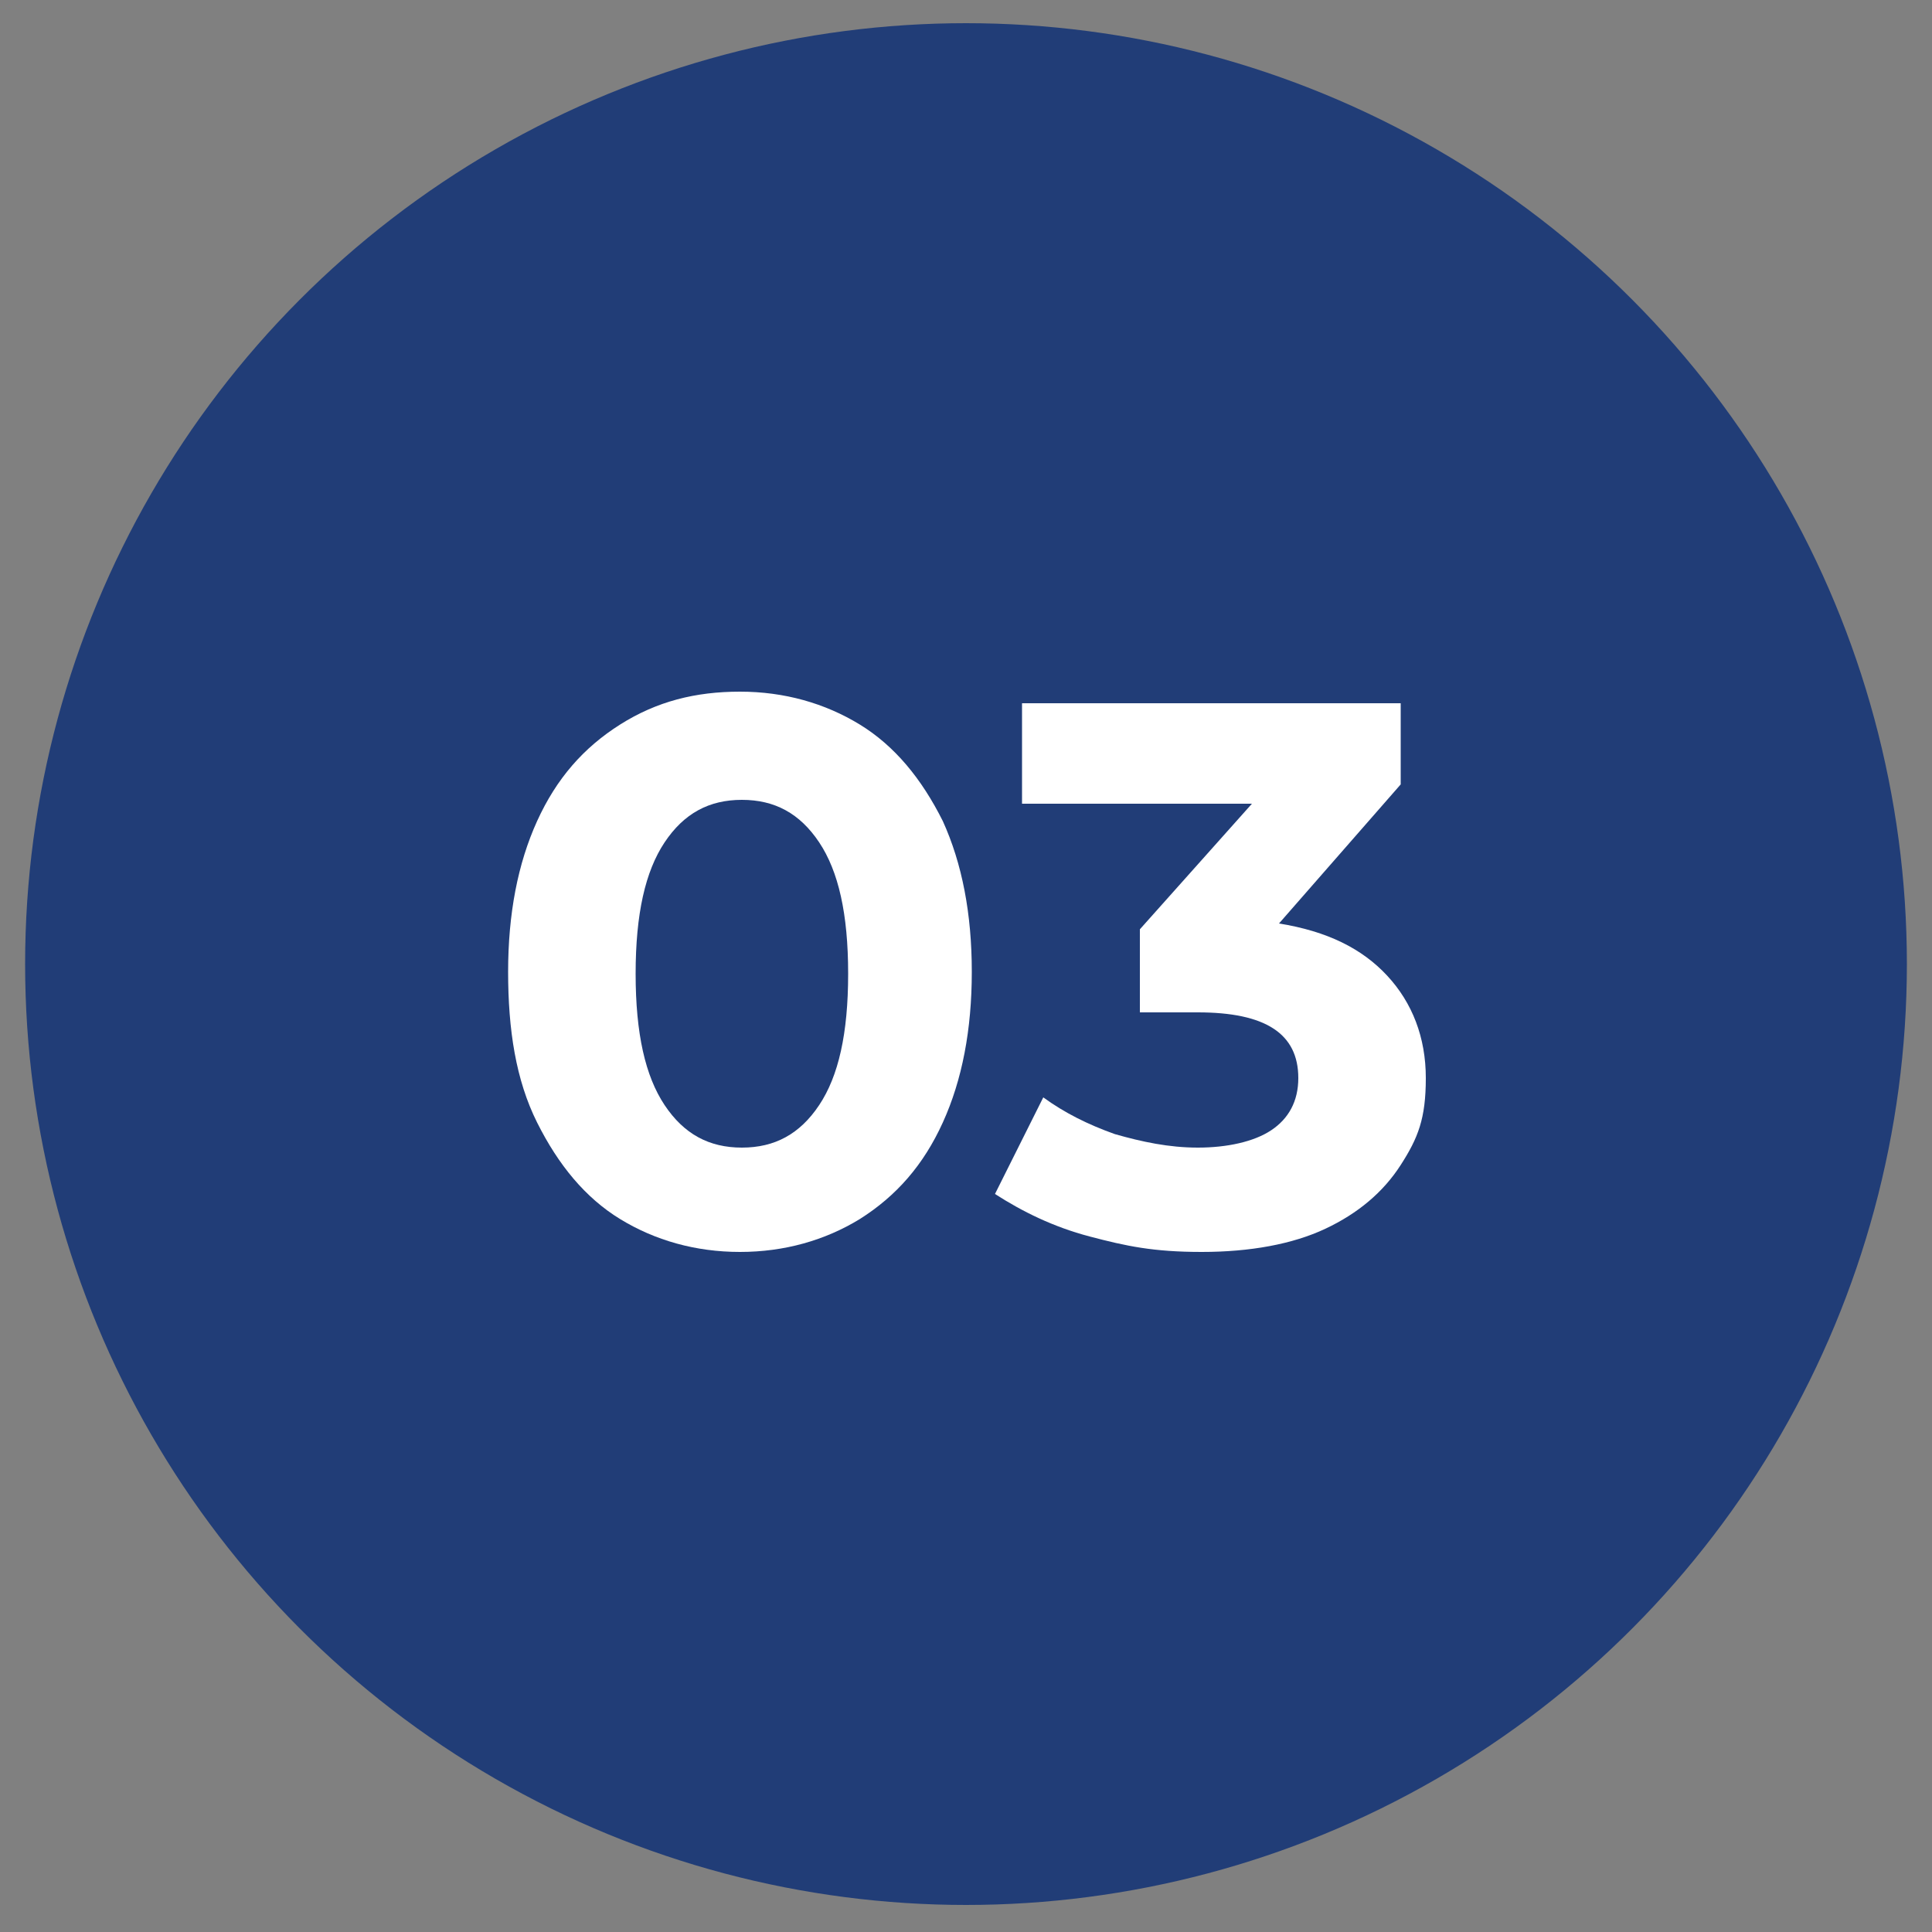 <?xml version="1.0" encoding="UTF-8"?>
<svg id="Layer_1" xmlns="http://www.w3.org/2000/svg" version="1.1" viewBox="0 0 100 100">
  <rect x="0" y="0" width="100" height="100" fill="#808080" stroke="none"/>
  <!-- Generator: Adobe Illustrator 29.7.1, SVG Export Plug-In . SVG Version: 2.1.1 Build 8)  -->
  <defs>
    <style>
      .st0 {
        fill: #fff;
      }

      .st1 {
        fill: #213d77;
      }

      .st2 {
        isolation: isolate;
      }
    </style>
  </defs>
  <circle class="st1" cx="50" cy="49.9" r="48.7"/>
  <g class="st2">
    <g class="st2">
      <path class="st0" d="M32.1,63.1c-1.8-1.1-3.2-2.8-4.3-5s-1.5-4.8-1.5-7.8.5-5.6,1.5-7.8c1-2.2,2.4-3.8,4.3-5s3.9-1.7,6.2-1.7,4.4.6,6.2,1.7,3.2,2.8,4.3,5c1,2.2,1.5,4.8,1.5,7.8s-.5,5.6-1.5,7.8-2.4,3.8-4.3,5c-1.8,1.1-3.9,1.7-6.2,1.7s-4.4-.6-6.2-1.7ZM42.4,57.2c1-1.5,1.5-3.7,1.5-6.8s-.5-5.3-1.5-6.8c-1-1.5-2.3-2.2-4-2.2s-3,.7-4,2.2c-1,1.5-1.5,3.7-1.5,6.8s.5,5.3,1.5,6.8c1,1.5,2.3,2.2,4,2.2s3-.7,4-2.2Z"/>
    </g>
    <g class="st2">
      <path class="st0" d="M71.8,50.5c1.3,1.4,2,3.2,2,5.3s-.4,3.1-1.3,4.5c-.9,1.4-2.2,2.5-3.9,3.3-1.7.8-3.9,1.2-6.4,1.2s-3.9-.3-5.8-.8c-1.9-.5-3.5-1.3-4.9-2.2l2.5-5c1.1.8,2.3,1.4,3.7,1.9,1.4.4,2.8.7,4.3.7s2.9-.3,3.8-.9c.9-.6,1.4-1.5,1.4-2.7,0-2.3-1.7-3.4-5.2-3.4h-3v-4.3l5.8-6.5h-11.9v-5.2h19.6v4.2l-6.3,7.2c2.5.4,4.3,1.3,5.6,2.7Z"/>
    </g>
  </g>
</svg>